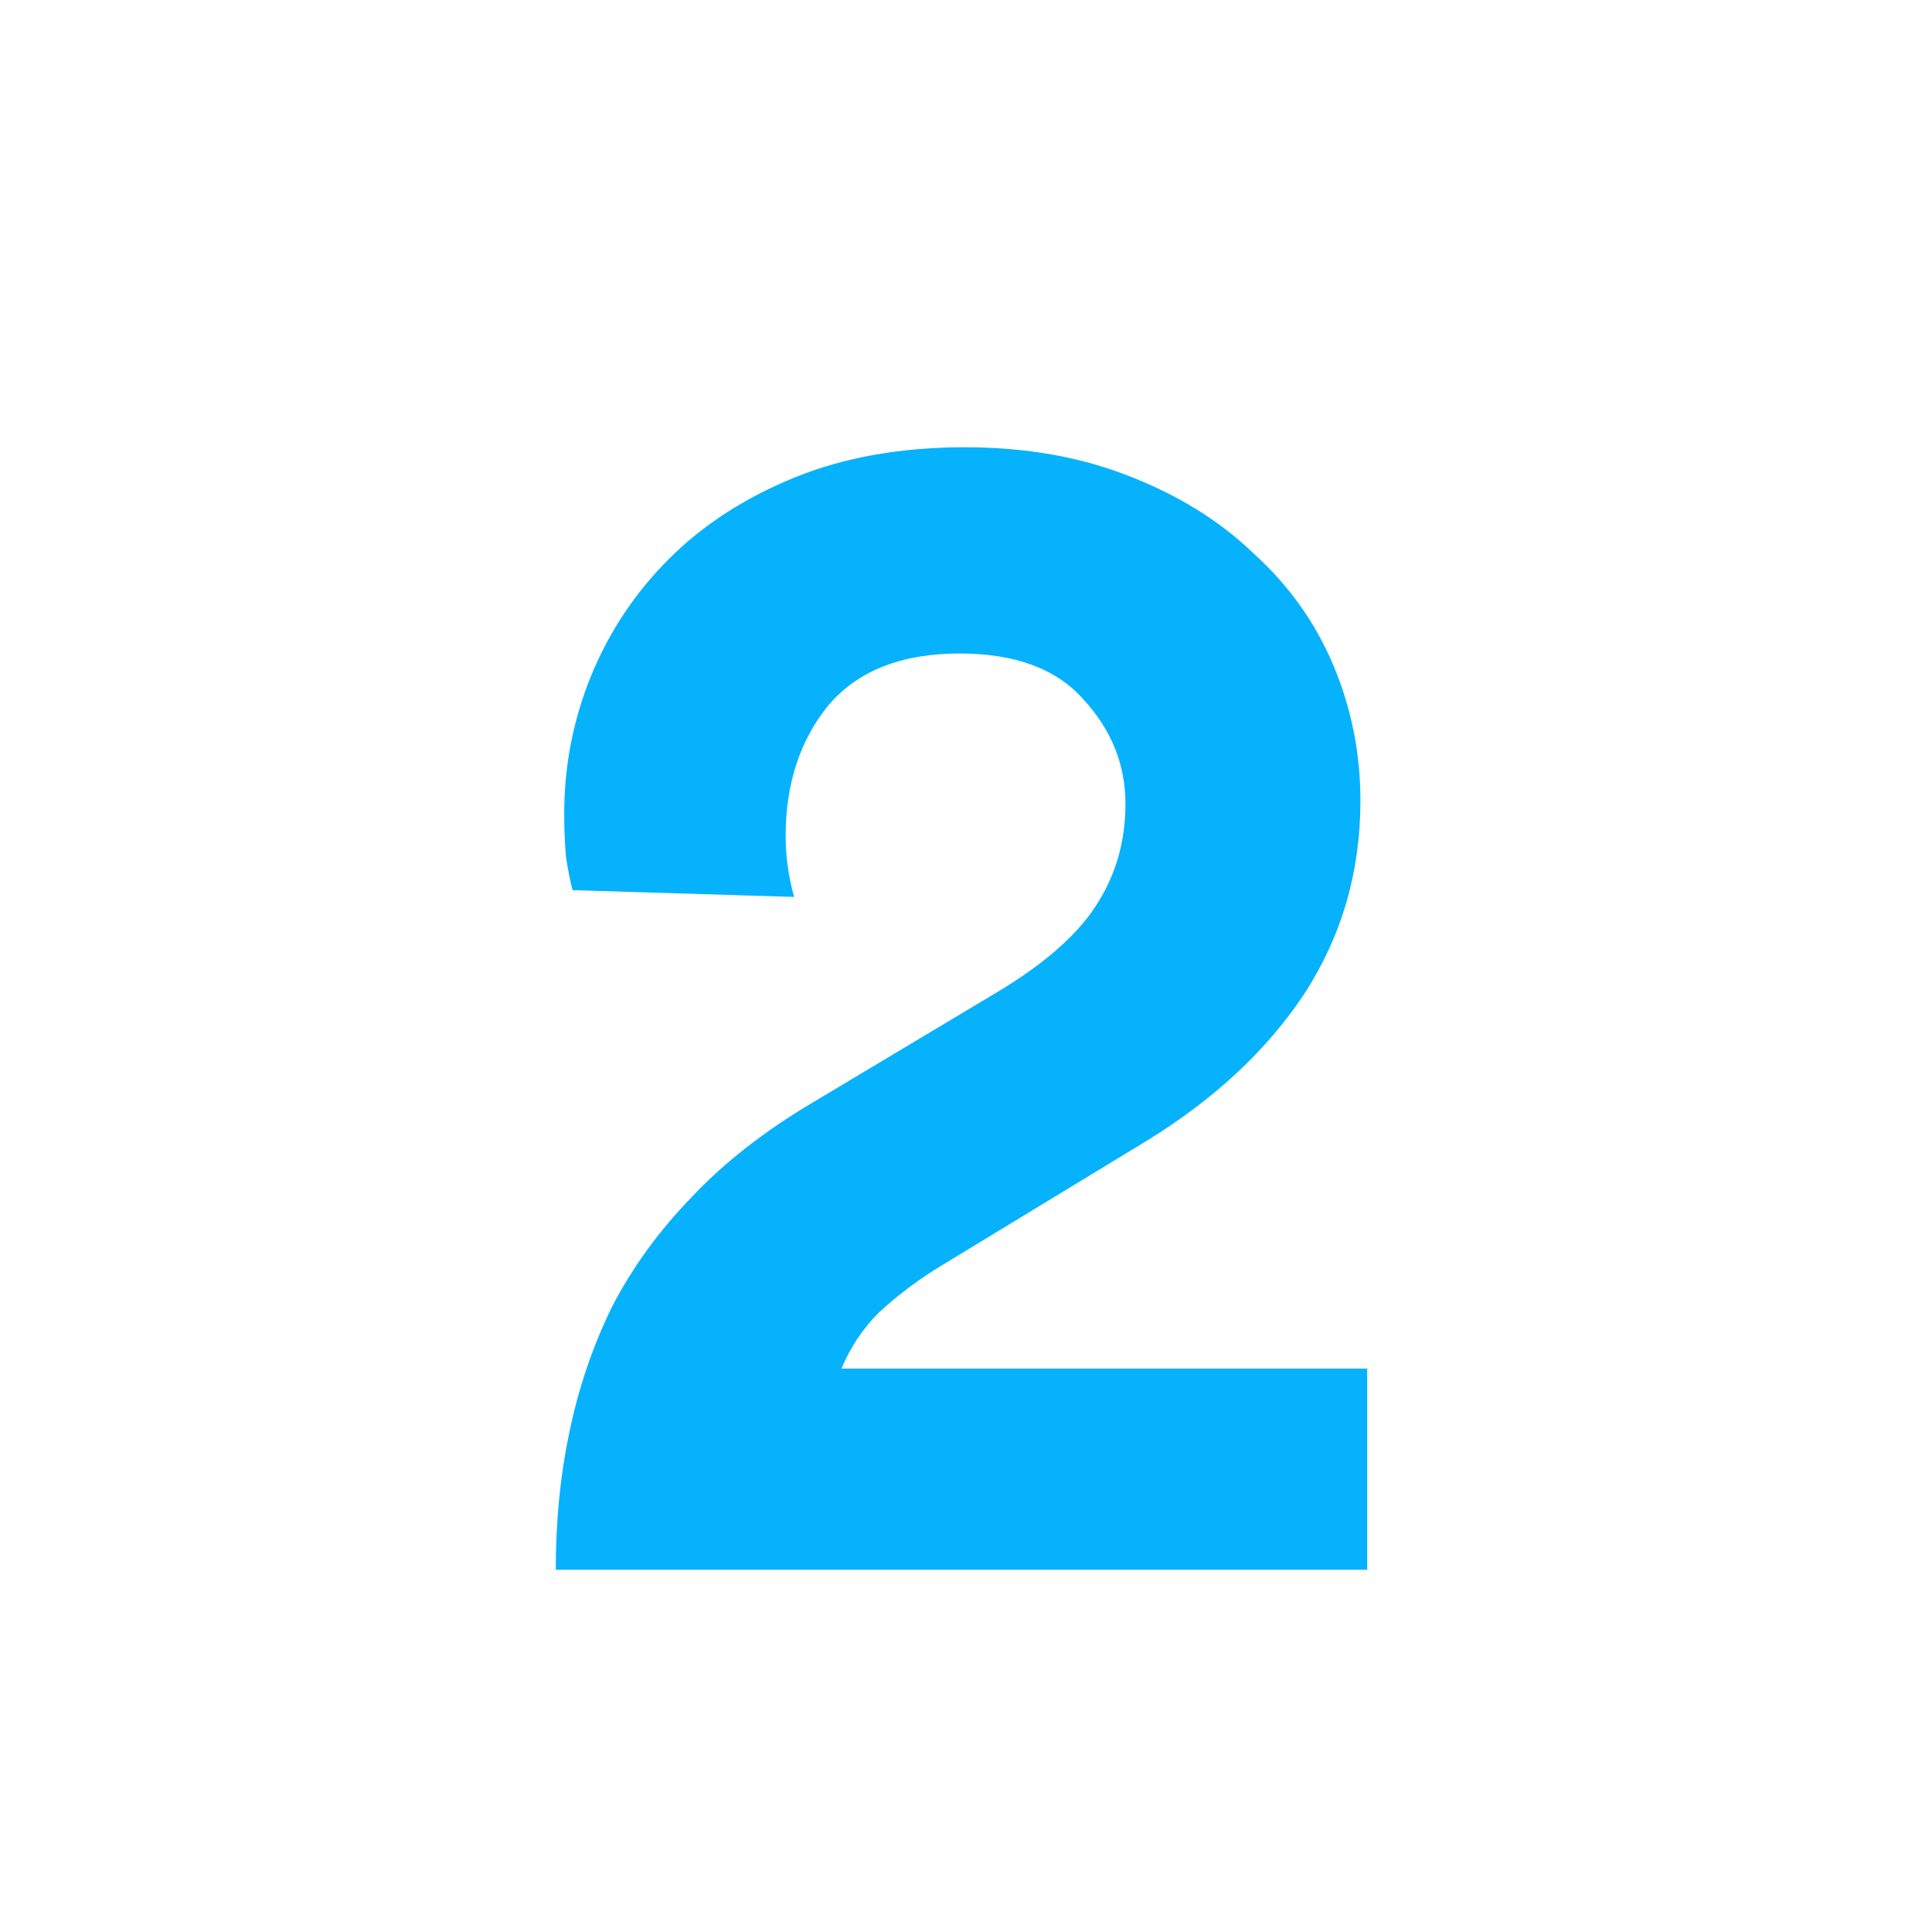 <svg width="32" height="32" viewBox="0 0 32 32" fill="none" xmlns="http://www.w3.org/2000/svg">
<g clip-path="url(#clip0_4200_925)">
<path d="M9.485 14.744C9.447 14.613 9.41 14.427 9.373 14.184C9.354 13.941 9.345 13.708 9.345 13.484C9.345 12.681 9.494 11.916 9.793 11.188C10.091 10.46 10.521 9.816 11.081 9.256C11.641 8.696 12.331 8.248 13.153 7.912C13.974 7.576 14.917 7.408 15.981 7.408C16.989 7.408 17.894 7.567 18.697 7.884C19.518 8.201 20.209 8.631 20.769 9.172C21.347 9.695 21.786 10.311 22.085 11.02C22.383 11.729 22.533 12.476 22.533 13.26C22.533 14.436 22.225 15.5 21.609 16.452C20.993 17.385 20.125 18.197 19.005 18.888L15.505 21.016C15.15 21.24 14.833 21.483 14.553 21.744C14.291 22.005 14.086 22.313 13.937 22.668H22.645V26H9.205C9.205 25.197 9.279 24.441 9.429 23.732C9.578 23.004 9.811 22.313 10.129 21.66C10.465 21.007 10.903 20.4 11.445 19.84C11.986 19.261 12.667 18.729 13.489 18.244L16.485 16.452C17.269 15.985 17.819 15.509 18.137 15.024C18.473 14.52 18.641 13.951 18.641 13.316C18.641 12.663 18.407 12.084 17.941 11.58C17.493 11.076 16.811 10.824 15.897 10.824C14.926 10.824 14.198 11.113 13.713 11.692C13.246 12.271 13.013 12.989 13.013 13.848C13.013 14.184 13.059 14.52 13.153 14.856L9.485 14.744Z" fill="#07B2FD"/>
</g>
<defs>
<clipPath id="clip0_4200_925">
<rect width="32" height="32" fill="white"/>
</clipPath>
</defs>
</svg>
